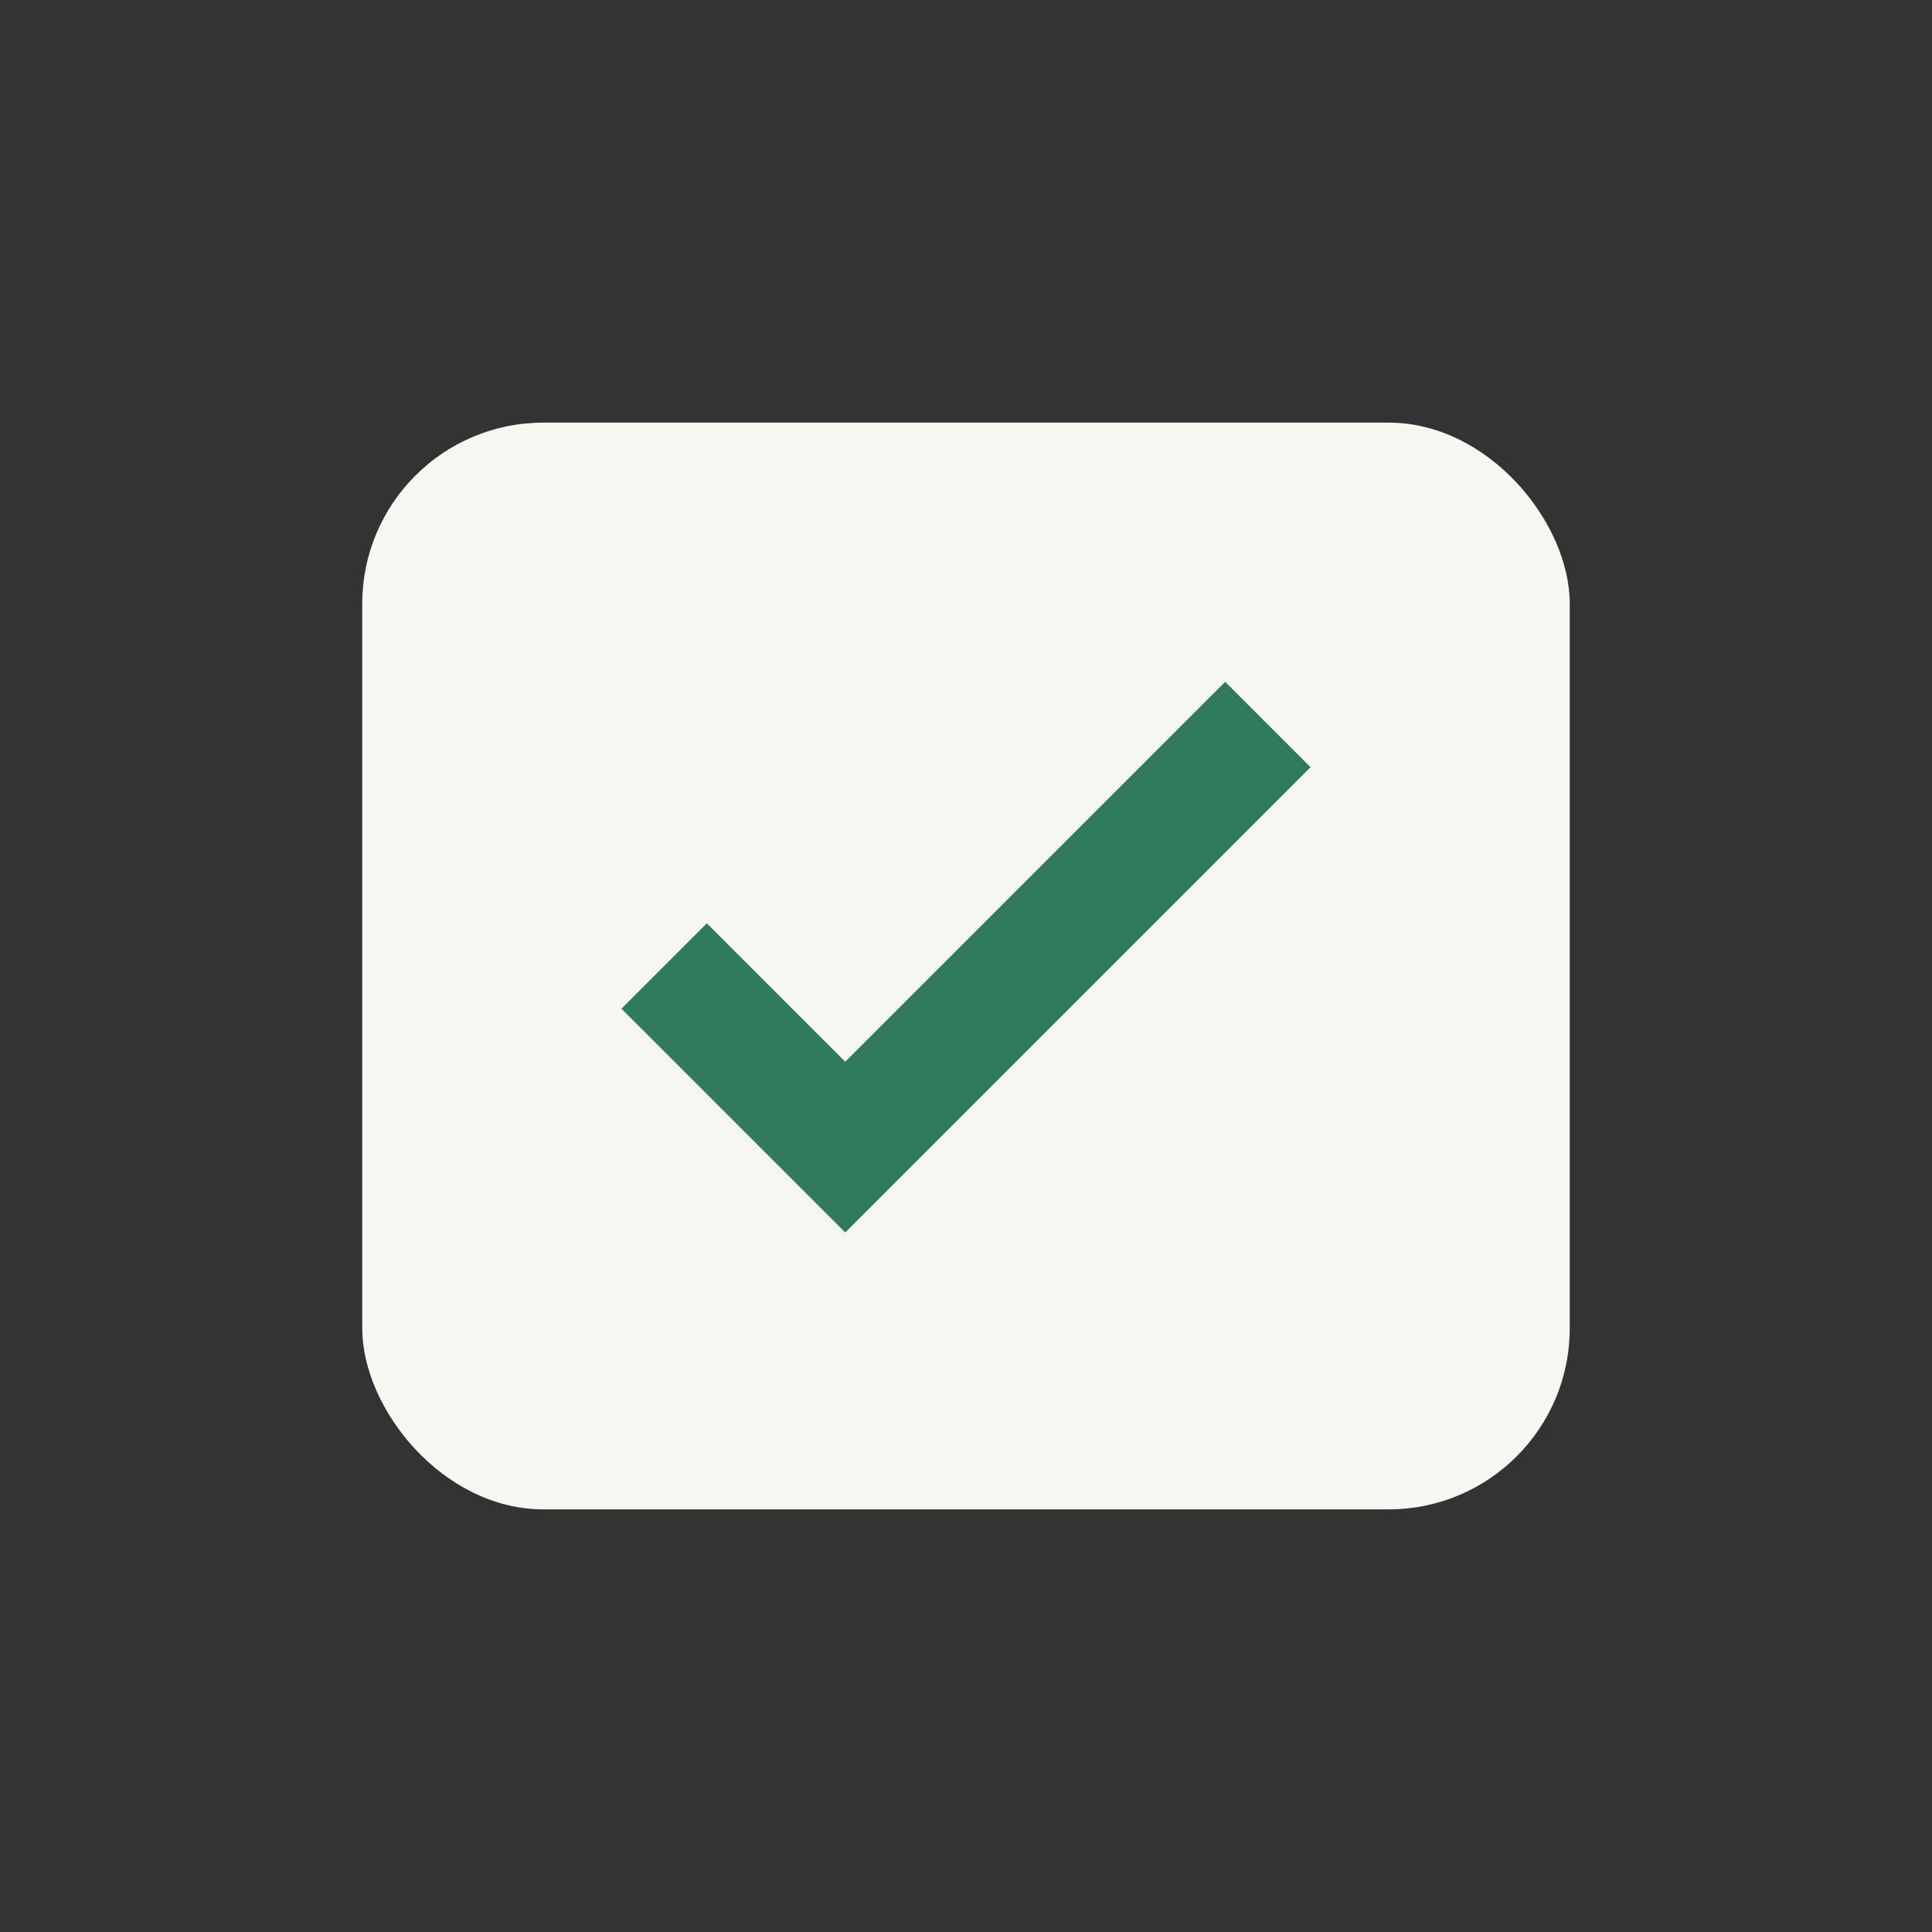 <?xml version="1.0" encoding="UTF-8"?>
<svg xmlns="http://www.w3.org/2000/svg" width="32" height="32" viewBox="0 0 32 32"><rect x="0" y="0" width="32" height="32" fill="#333333" stroke="none"/><rect x="6" y="7" width="20" height="18" rx="3" fill="#F7F7F2"/><path d="M11 16l3 3 7-7" fill="none" stroke="#307A5E" stroke-width="2"/></svg>